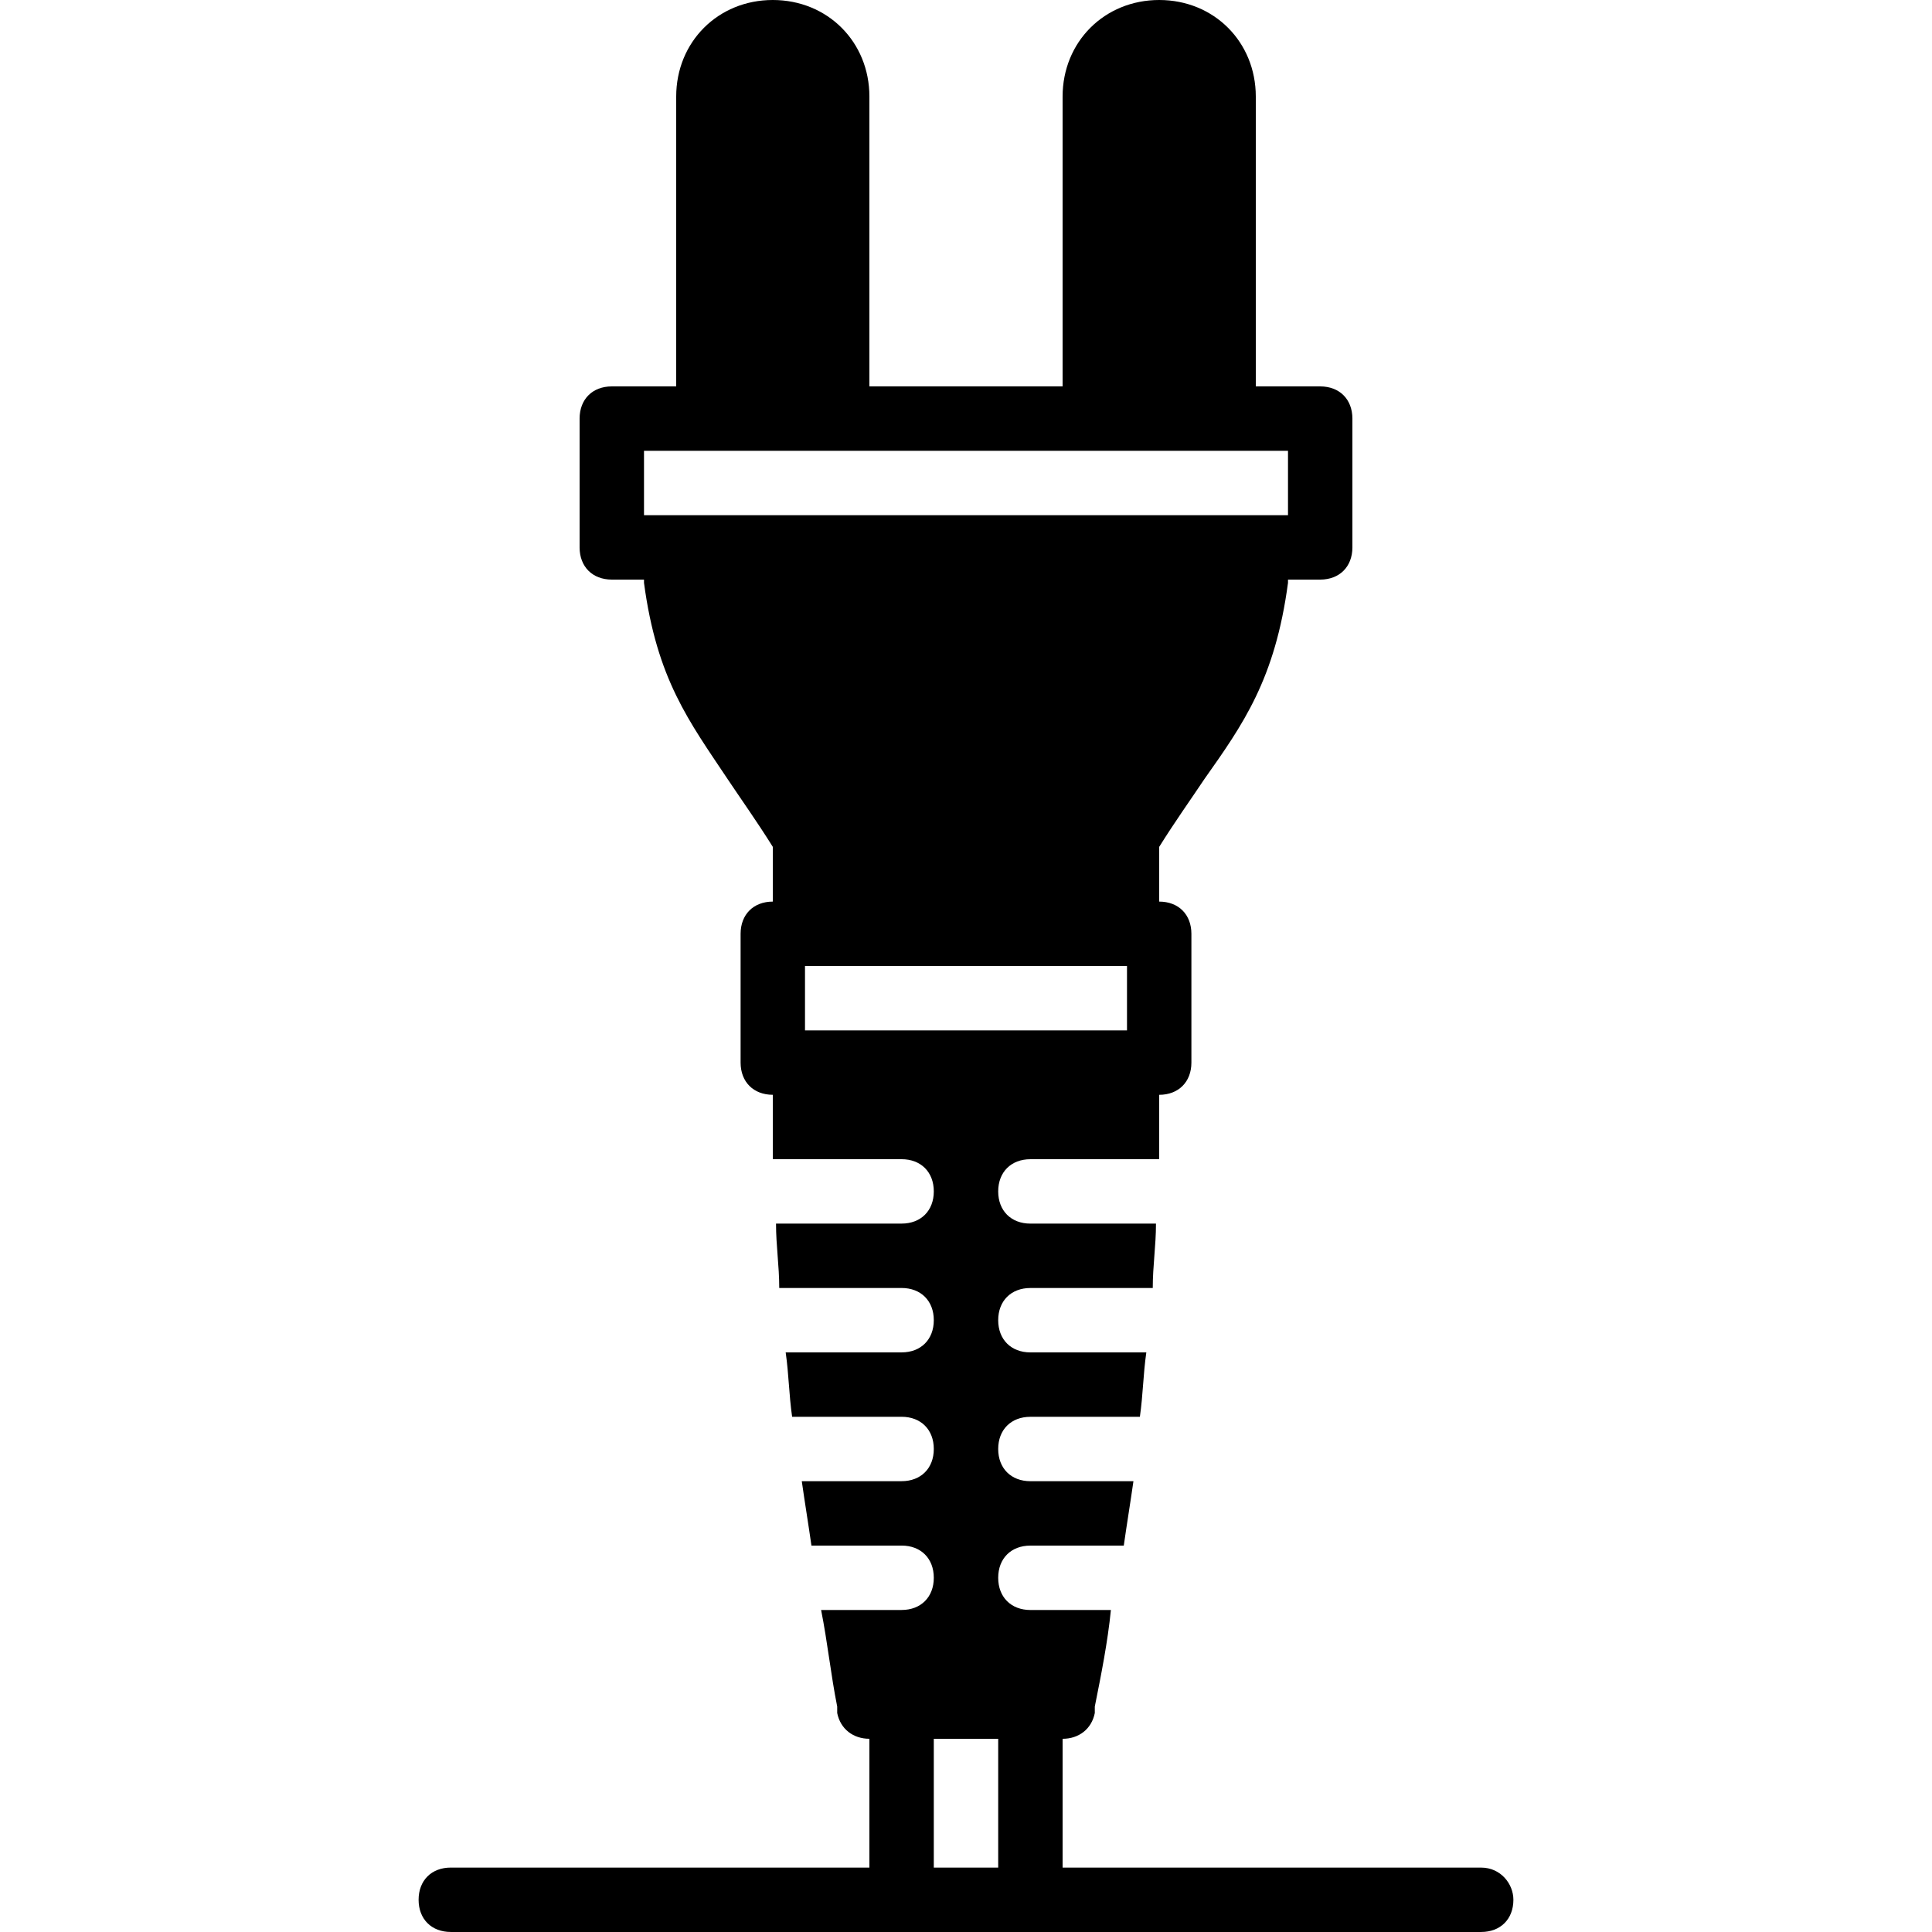 <?xml version="1.0" encoding="iso-8859-1"?>
<!-- Uploaded to: SVG Repo, www.svgrepo.com, Generator: SVG Repo Mixer Tools -->
<svg fill="#000000" height="800px" width="800px" version="1.1" id="Layer_1" xmlns="http://www.w3.org/2000/svg" xmlns:xlink="http://www.w3.org/1999/xlink" 
	 viewBox="0 0 503.607 503.607" xml:space="preserve">
<g>
	<g>
		<path d="M386.098,486.82H276.984v-33.574c4.197,0,7.554-2.518,8.393-6.715v-1.679c1.679-8.393,3.357-16.787,4.197-25.18H268.59
			c-5.036,0-8.393-3.357-8.393-8.393s3.357-8.393,8.393-8.393h24.341c0.839-5.875,1.679-10.911,2.518-16.787H268.59
			c-5.036,0-8.393-3.357-8.393-8.393c0-5.036,3.357-8.393,8.393-8.393h28.538c0.839-5.875,0.839-10.911,1.679-16.787H268.59
			c-5.036,0-8.393-3.357-8.393-8.393c0-5.036,3.357-8.393,8.393-8.393h31.895c0-5.875,0.839-10.911,0.839-16.787H268.59
			c-5.036,0-8.393-3.357-8.393-8.393s3.357-8.393,8.393-8.393h33.574c0-5.875,0-10.911,0-16.787c5.036,0,8.393-3.357,8.393-8.393
			V243.41c0-5.036-3.357-8.393-8.393-8.393v-14.269c4.197-6.715,8.393-12.59,11.751-17.626c10.072-14.269,18.466-26.02,21.823-51.2
			v-0.839h8.393c5.036,0,8.393-3.357,8.393-8.393v-33.574c0-5.036-3.357-8.393-8.393-8.393h-16.787V25.18
			c0-14.269-10.911-25.18-25.18-25.18s-25.18,10.911-25.18,25.18v75.541h-50.361V25.18c0-14.269-10.911-25.18-25.18-25.18
			s-25.18,10.911-25.18,25.18v75.541h-16.787c-5.036,0-8.393,3.357-8.393,8.393v33.574c0,5.036,3.357,8.393,8.393,8.393h8.393v0.839
			c3.357,25.18,11.751,36.092,21.823,51.2c3.357,5.036,7.554,10.911,11.751,17.626v14.269c-5.036,0-8.393,3.357-8.393,8.393v33.574
			c0,5.036,3.357,8.393,8.393,8.393c0,5.875,0,10.911,0,16.787h33.574c5.036,0,8.393,3.357,8.393,8.393s-3.357,8.393-8.393,8.393
			h-32.734c0,5.875,0.839,10.911,0.839,16.787h31.895c5.036,0,8.393,3.357,8.393,8.393c0,5.036-3.357,8.393-8.393,8.393H204.8
			c0.839,5.875,0.839,10.911,1.679,16.787h28.538c5.036,0,8.393,3.357,8.393,8.393c0,5.036-3.357,8.393-8.393,8.393h-26.02
			c0.839,5.875,1.679,10.911,2.518,16.787h23.502c5.036,0,8.393,3.357,8.393,8.393s-3.357,8.393-8.393,8.393h-20.984
			c1.679,8.393,2.518,16.787,4.197,25.18v1.679c0.839,4.197,4.197,6.715,8.393,6.715v33.574H117.508
			c-5.036,0-8.393,3.357-8.393,8.393c0,5.036,3.357,8.393,8.393,8.393h117.508h33.574h117.508c5.036,0,8.393-3.357,8.393-8.393
			C394.492,491.016,391.134,486.82,386.098,486.82z M176.262,134.295h-8.393v-16.787h16.787h33.574h67.148h33.574h16.787v16.787
			h-8.393H176.262z M209.836,268.59v-16.787h83.934v16.787H209.836z M260.197,486.82H243.41v-33.574h16.787V486.82z"/>
	</g>
</g>
</svg>